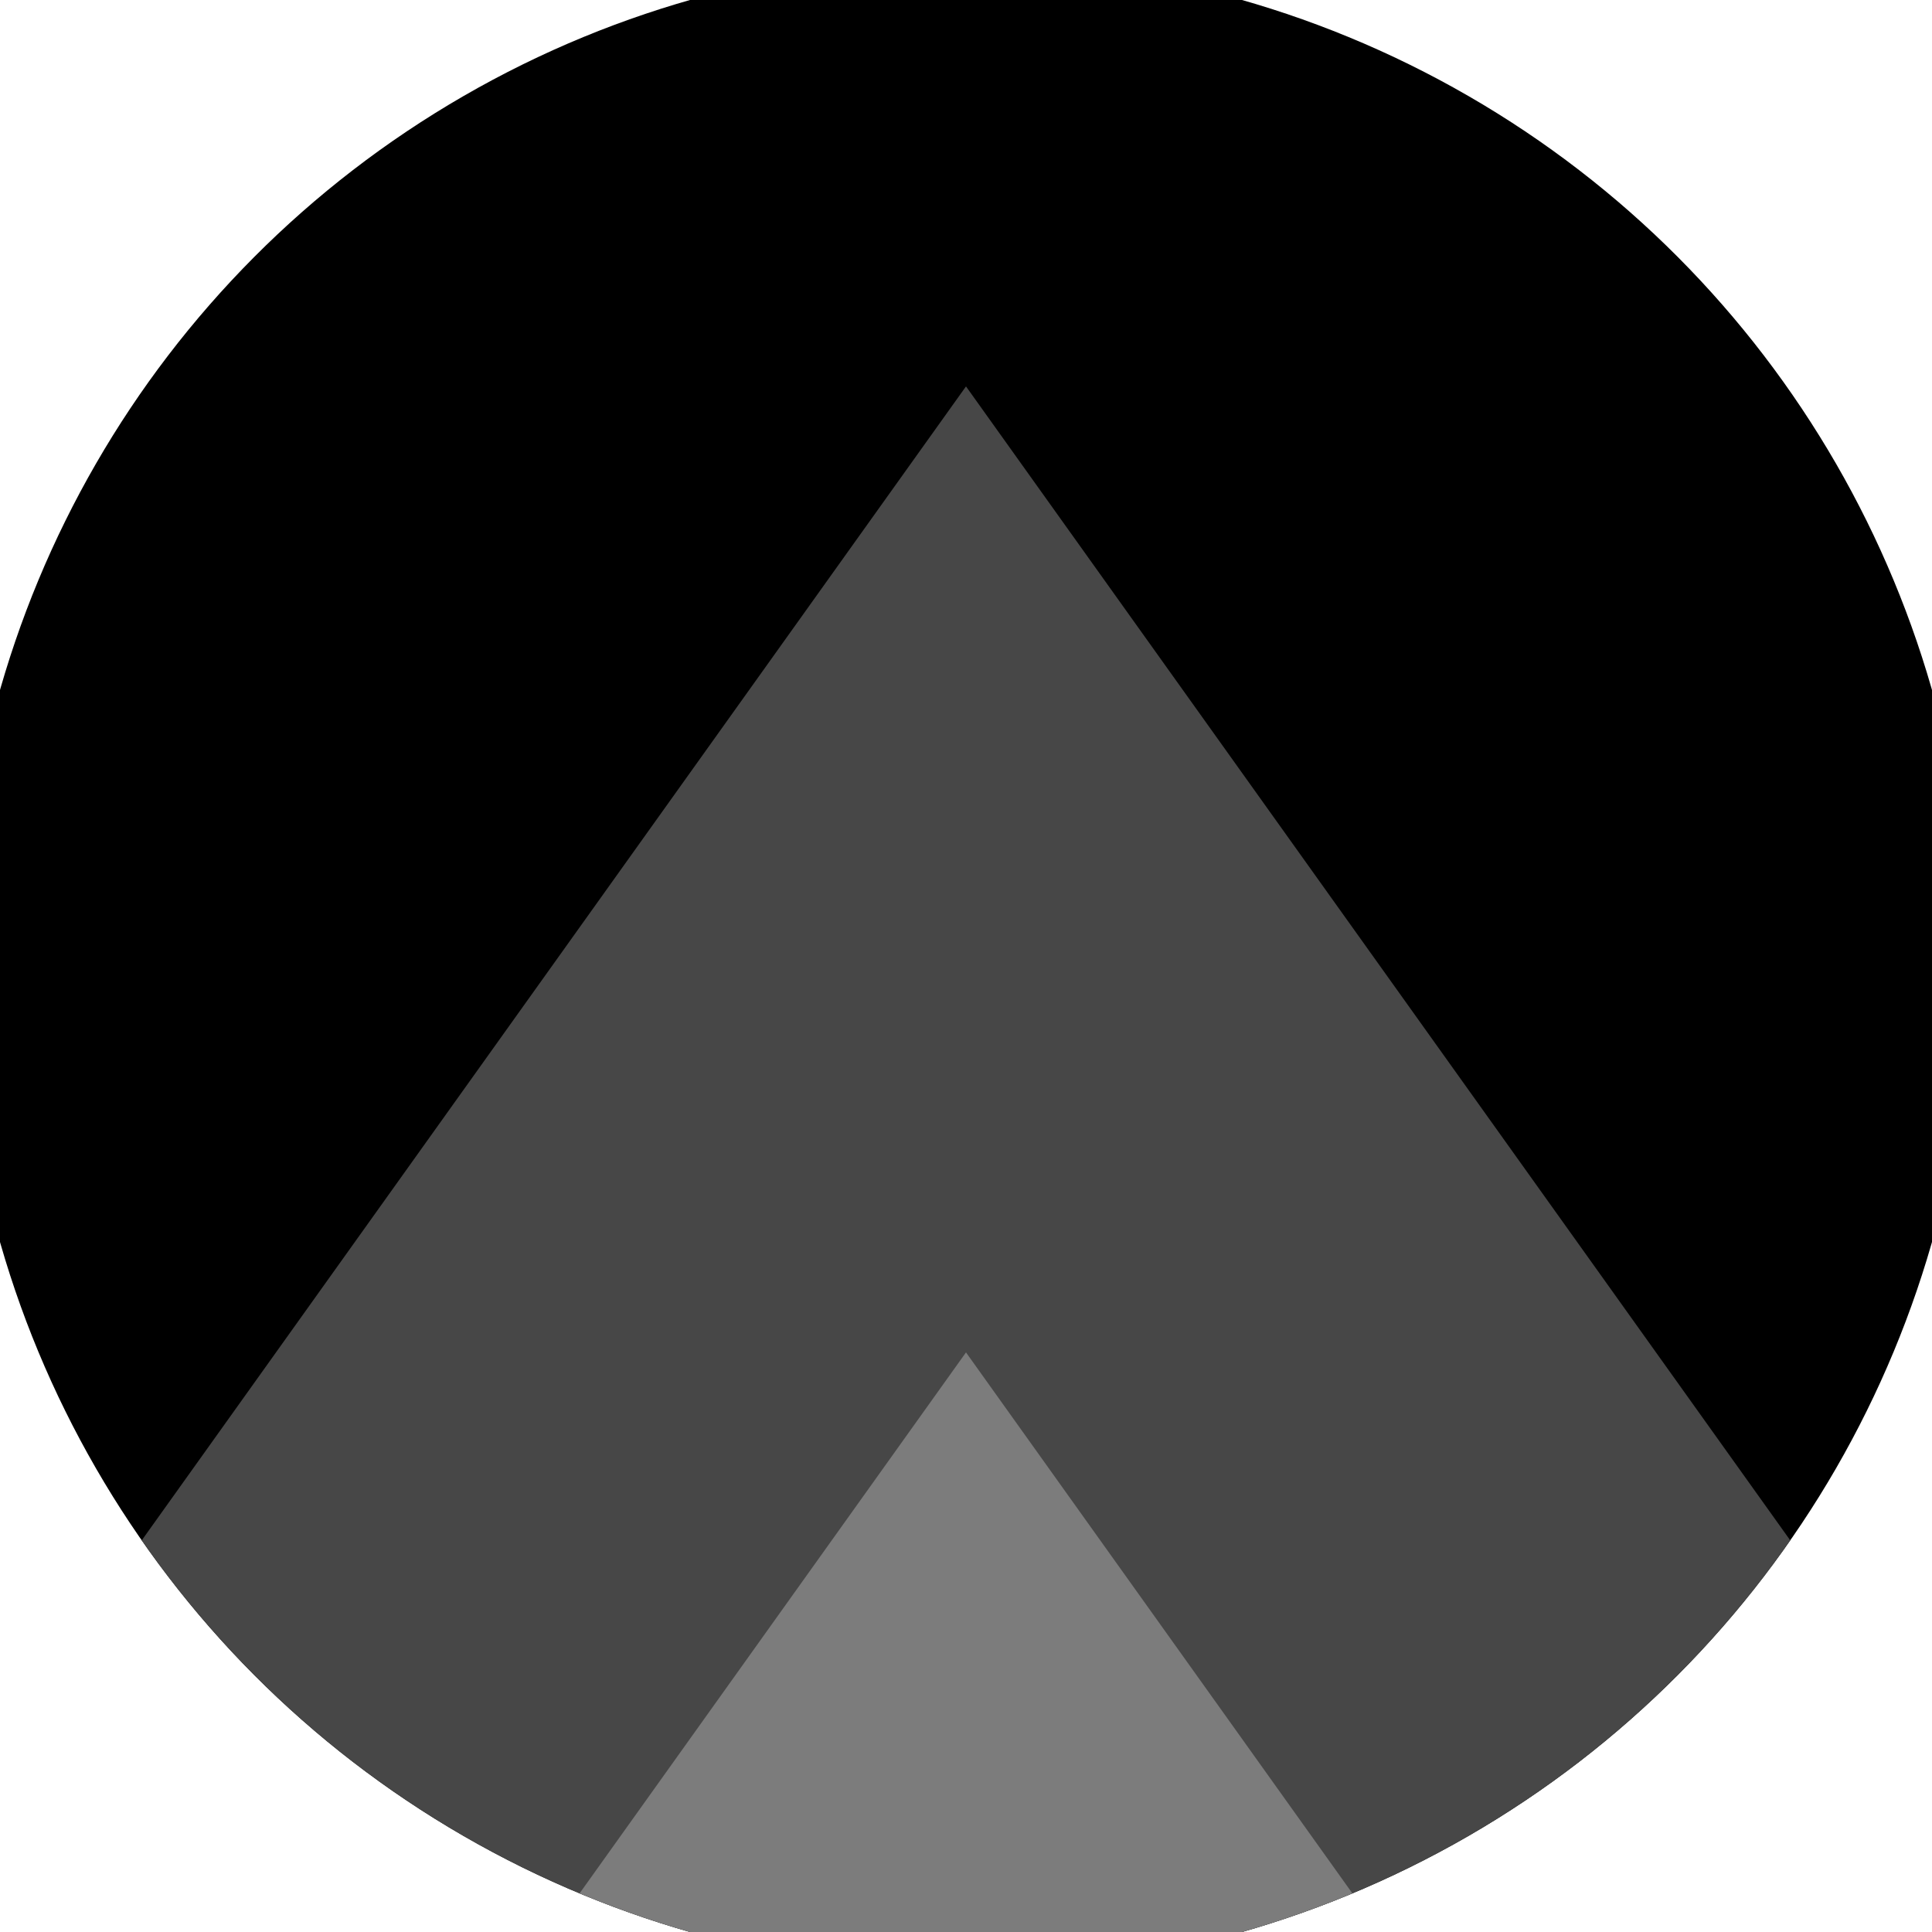<svg xmlns="http://www.w3.org/2000/svg" width="128" height="128" viewBox="0 0 100 100" shape-rendering="geometricPrecision">
                            <defs>
                                <clipPath id="clip">
                                    <circle cx="50" cy="50" r="52" />
                                    <!--<rect x="0" y="0" width="100" height="100"/>-->
                                </clipPath>
                            </defs>
                            <g transform="rotate(0 50 50)">
                            <rect x="0" y="0" width="100" height="100" fill="#000000" clip-path="url(#clip)"/><path d="M 50 20 L 100 90 V 101 H 0 V 90 Z" fill="#474747" clip-path="url(#clip)"/><path d="M 50 70 L 100 140 V 101 H 0 V 140 Z" fill="#7c7c7c" clip-path="url(#clip)"/></g></svg>